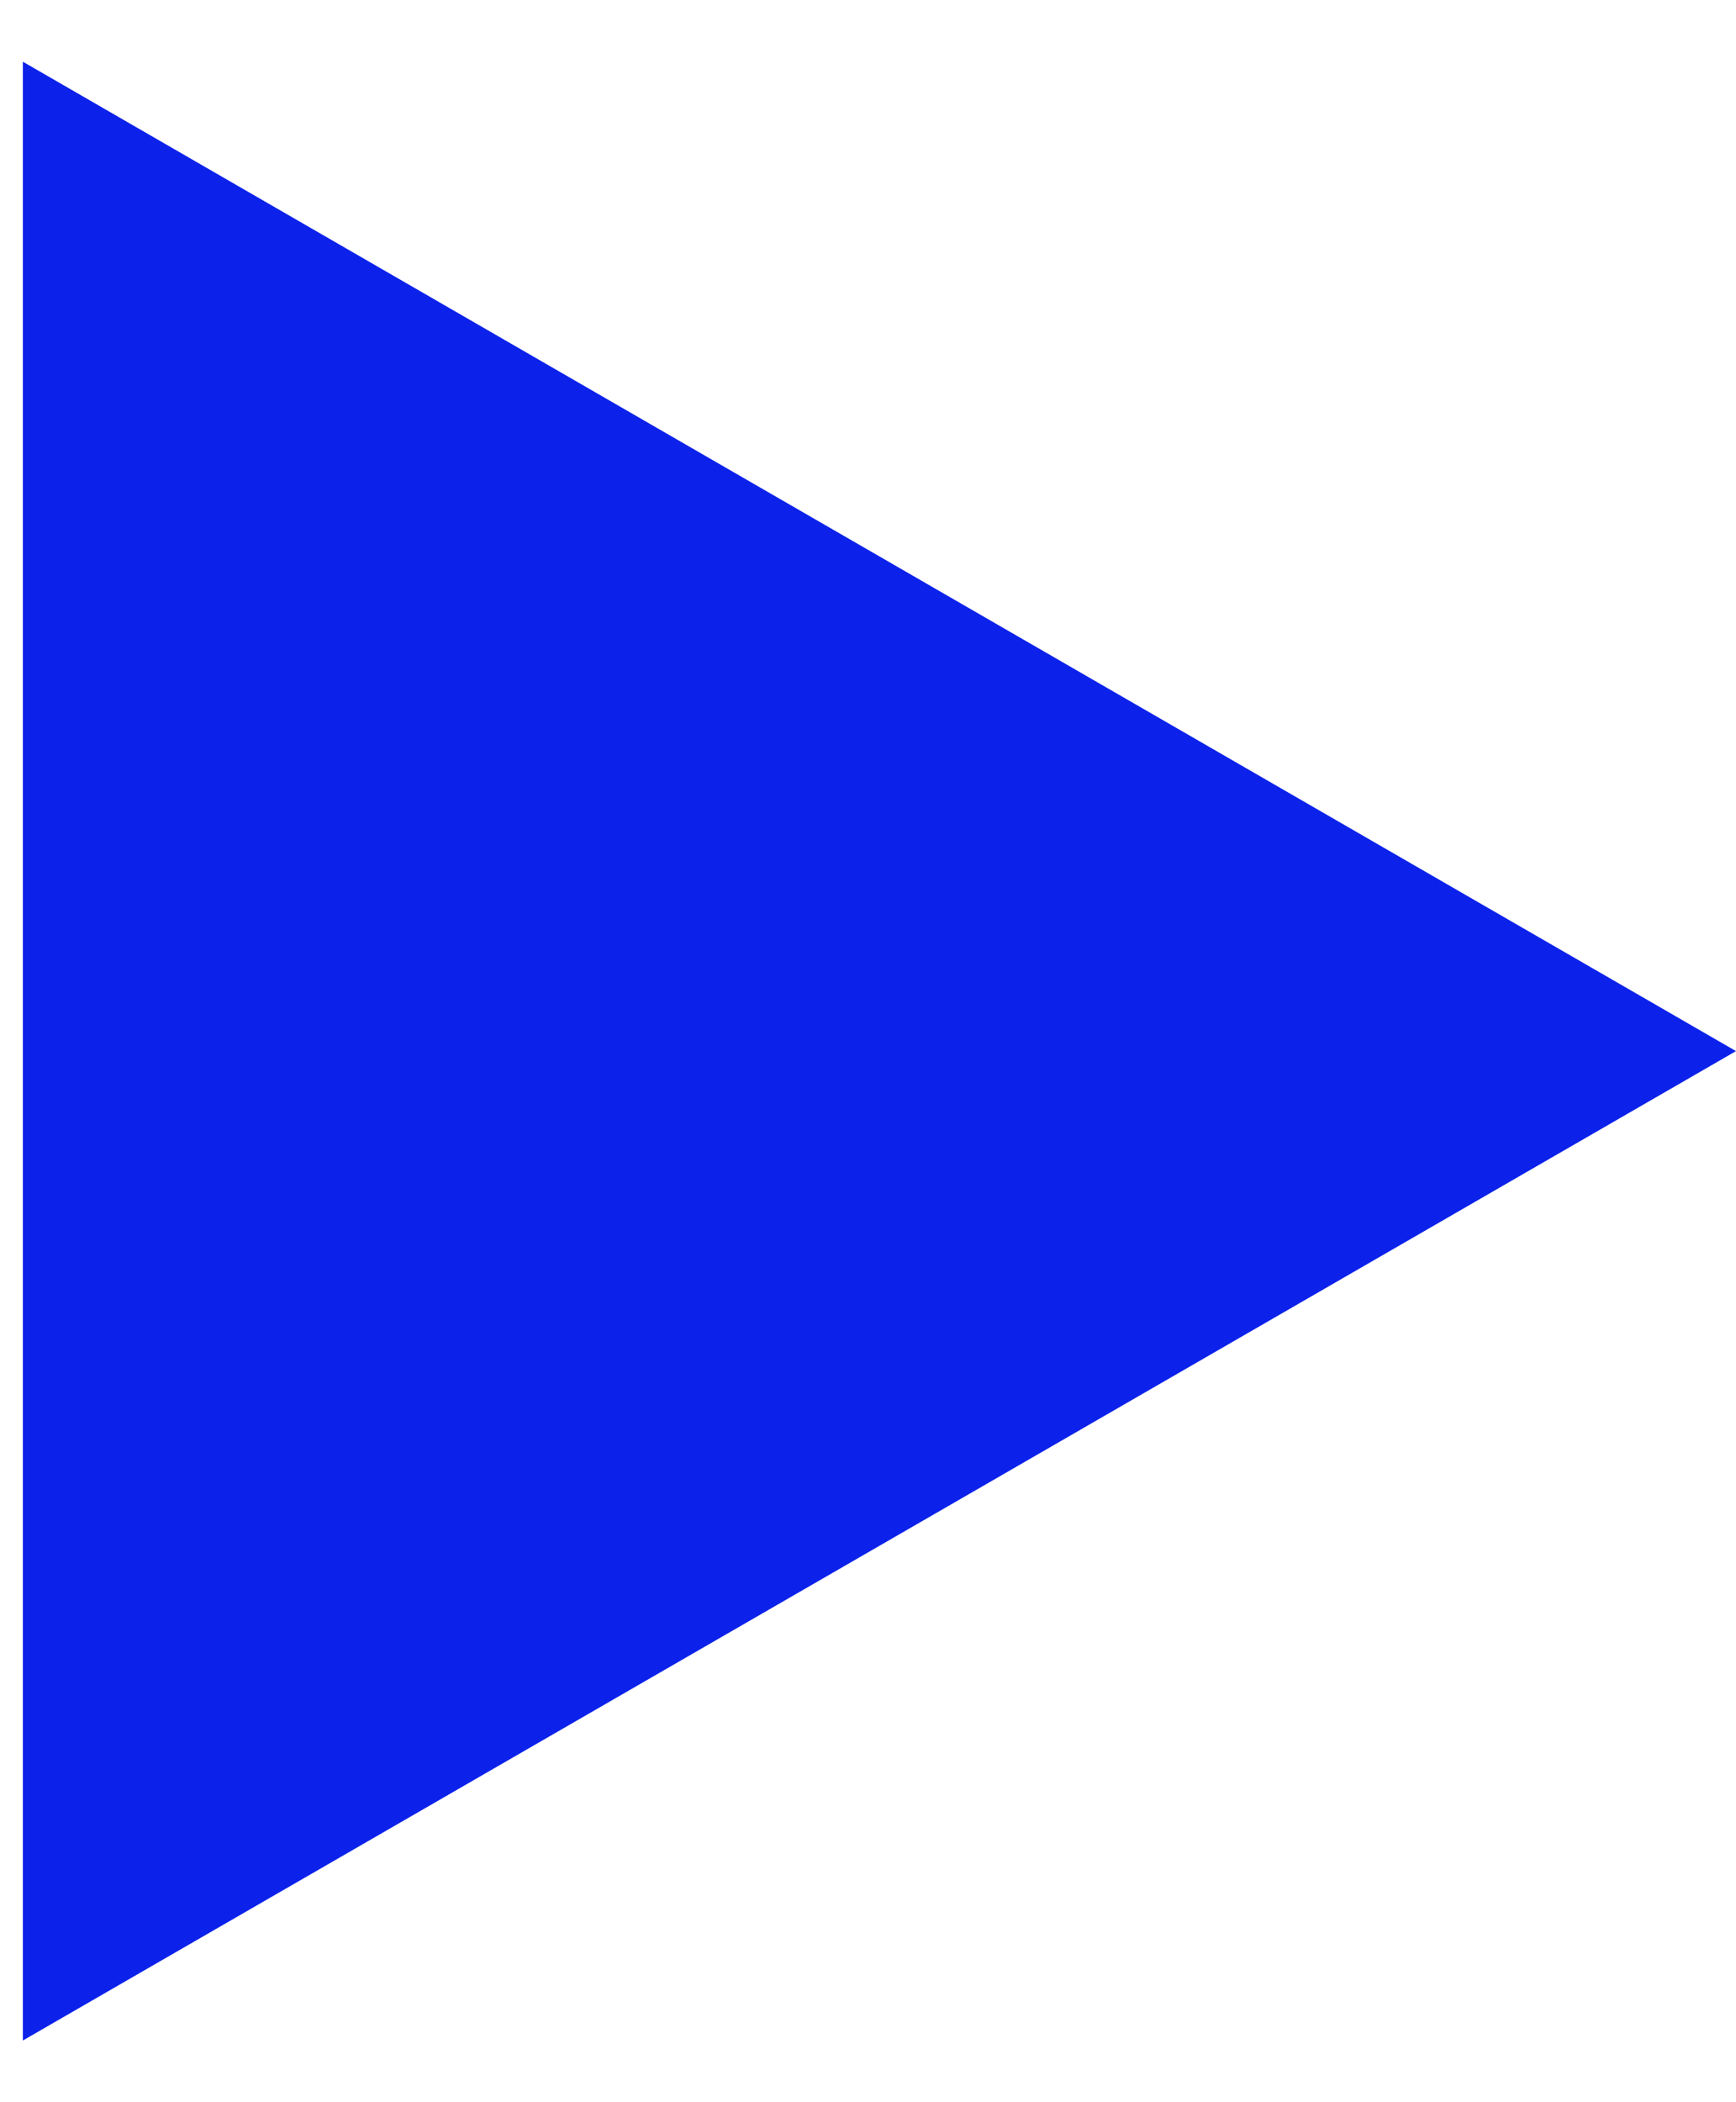 <?xml version="1.0" encoding="UTF-8"?> <svg xmlns="http://www.w3.org/2000/svg" width="19" height="23" viewBox="0 0 19 23" fill="none"> <path d="M19 11.5L0.25 22.325L0.25 0.675L19 11.5Z" fill="#0C22EB"></path> </svg> 